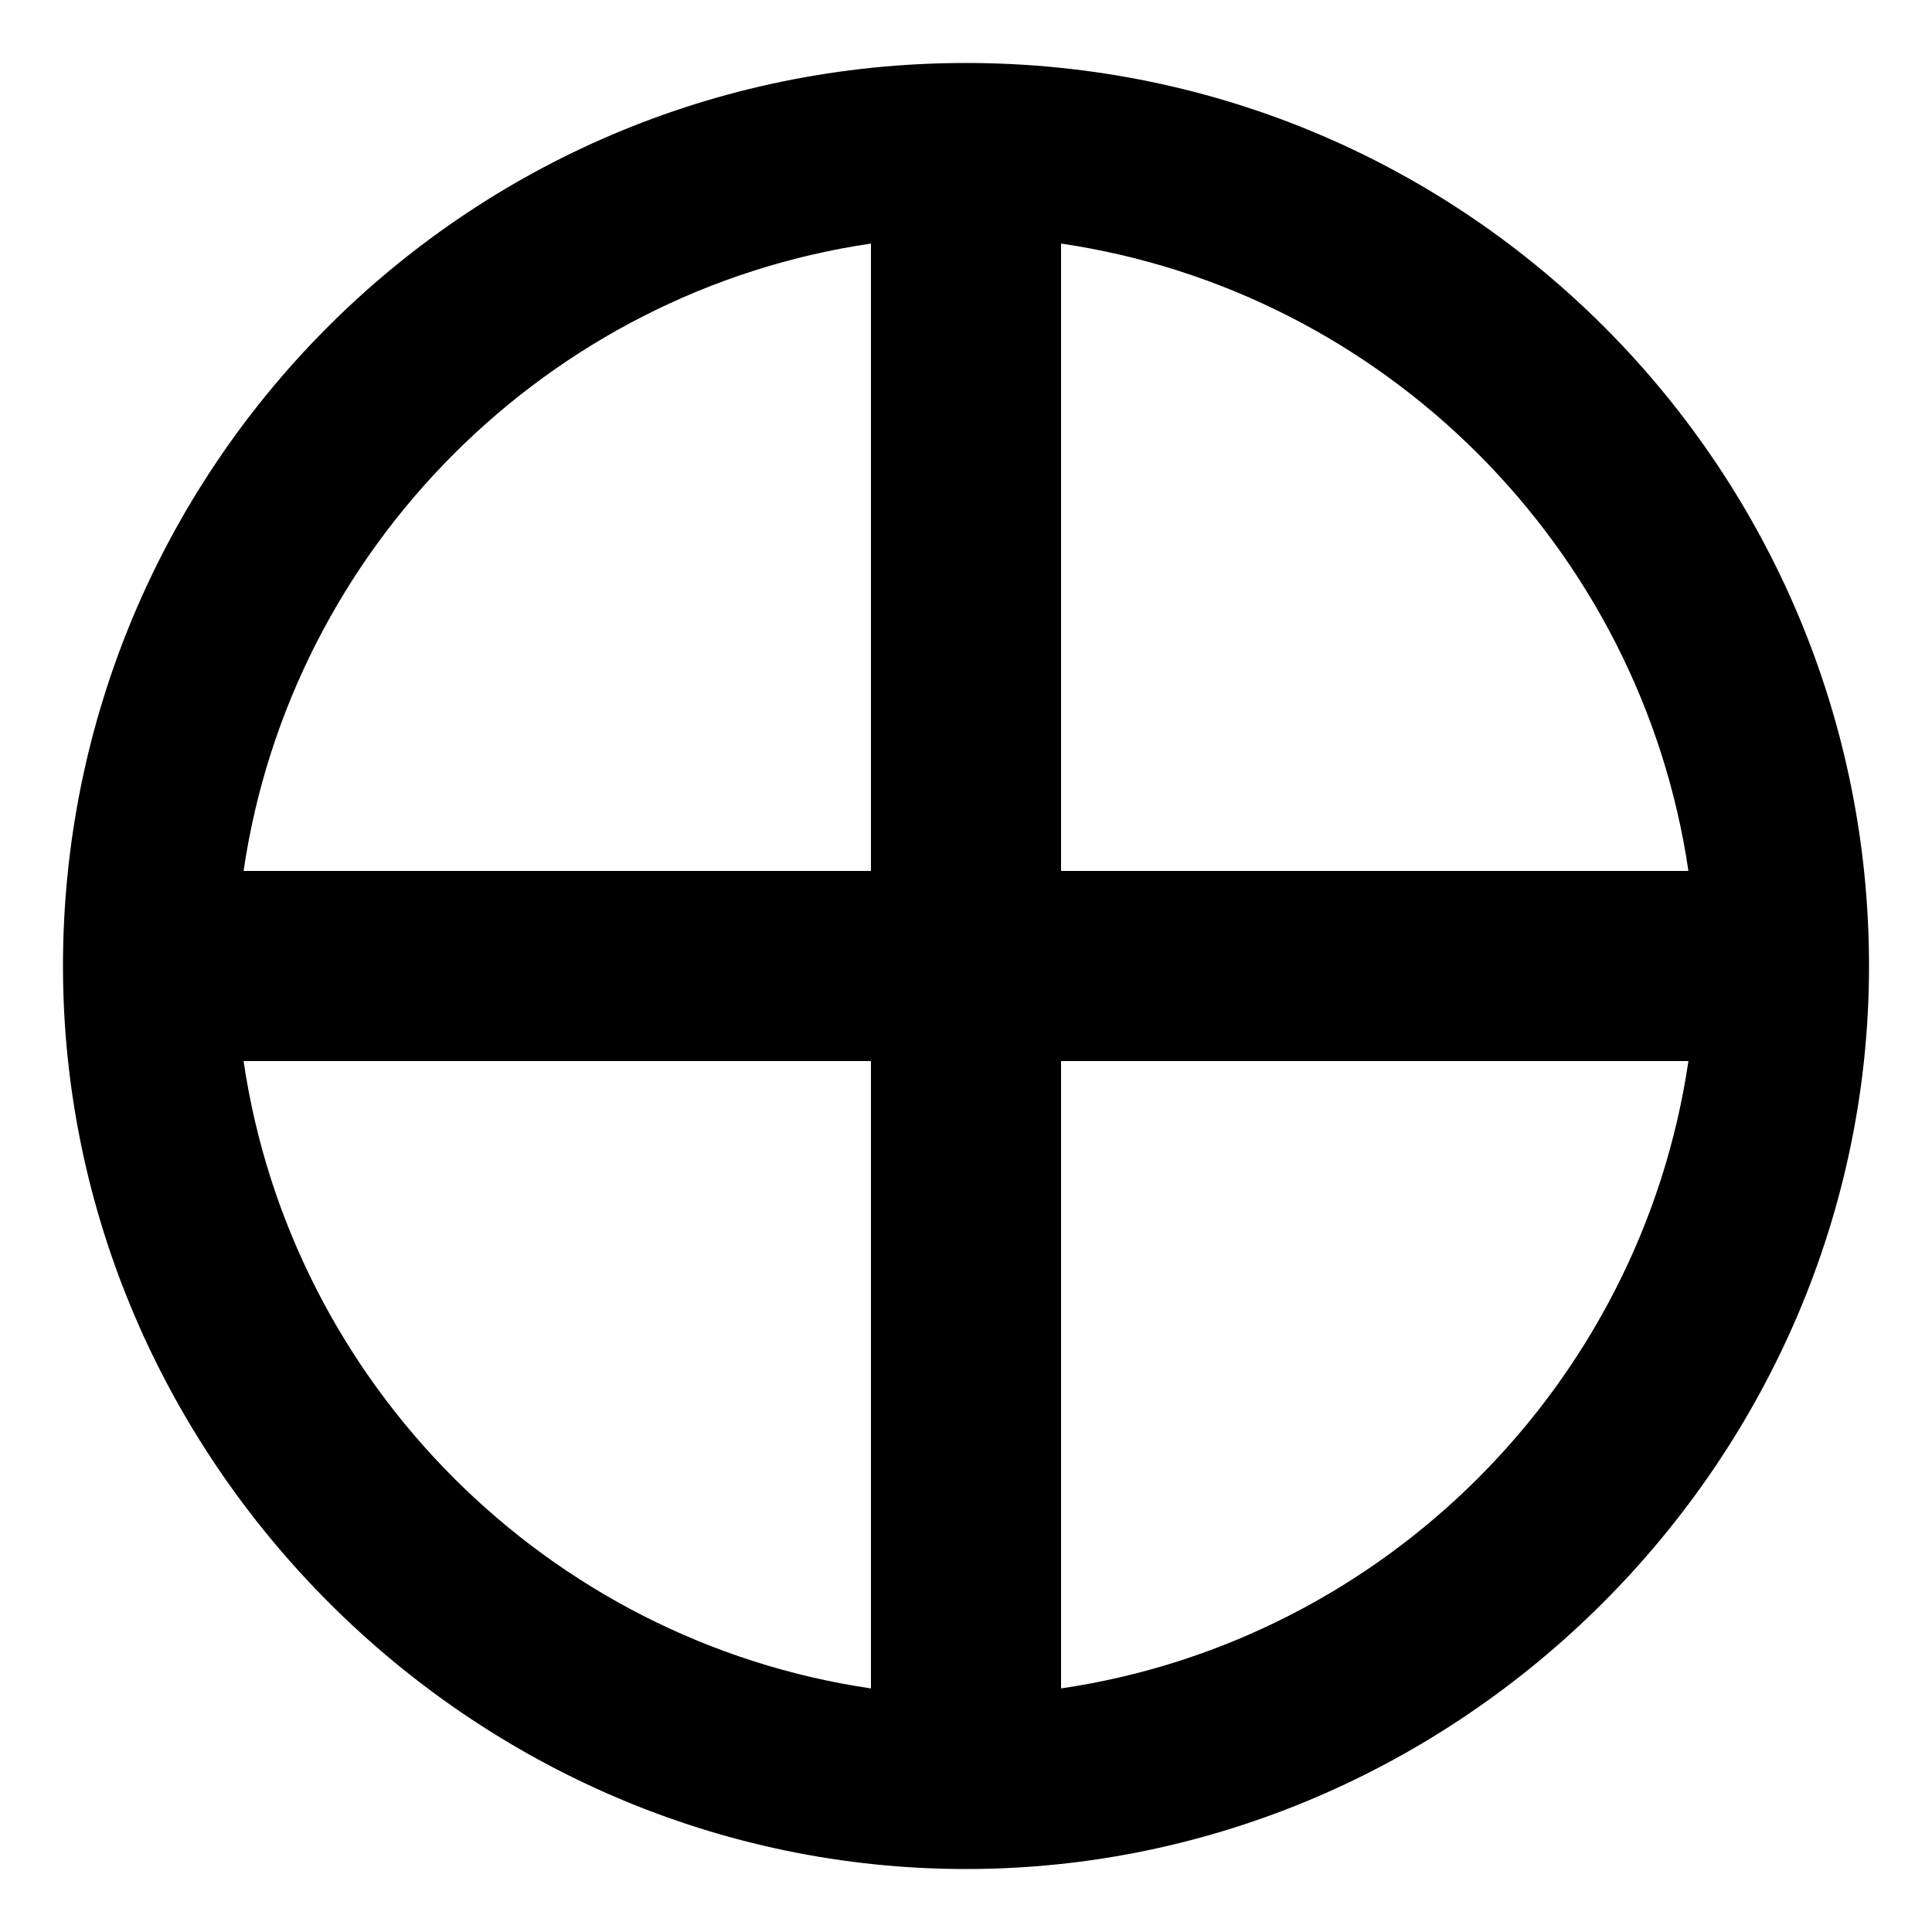 <?xml version="1.0" encoding="UTF-8"?>
<!-- Uploaded to: ICON Repo, www.svgrepo.com, Generator: ICON Repo Mixer Tools -->
<svg fill="#000000" width="800px" height="800px" version="1.1" viewBox="144 144 512 512" xmlns="http://www.w3.org/2000/svg">
 <path d="m400 160.69c-133.51 0-239.31 108.32-239.31 239.31 0 130.99 108.32 239.31 239.31 239.31 130.99 0 239.31-108.32 239.31-239.31 0-130.99-105.8-239.31-239.31-239.31zm191.45 214.12h-166.26v-166.26c85.648 12.594 153.66 80.609 166.26 166.26zm-216.64-166.26v166.26h-166.26c12.594-85.648 80.609-153.66 166.26-166.26zm-166.26 216.64h166.26v166.26c-85.648-12.594-153.66-80.609-166.26-166.26zm216.64 166.26v-166.26h166.26c-12.594 85.648-80.609 153.66-166.26 166.26z"/>
</svg>